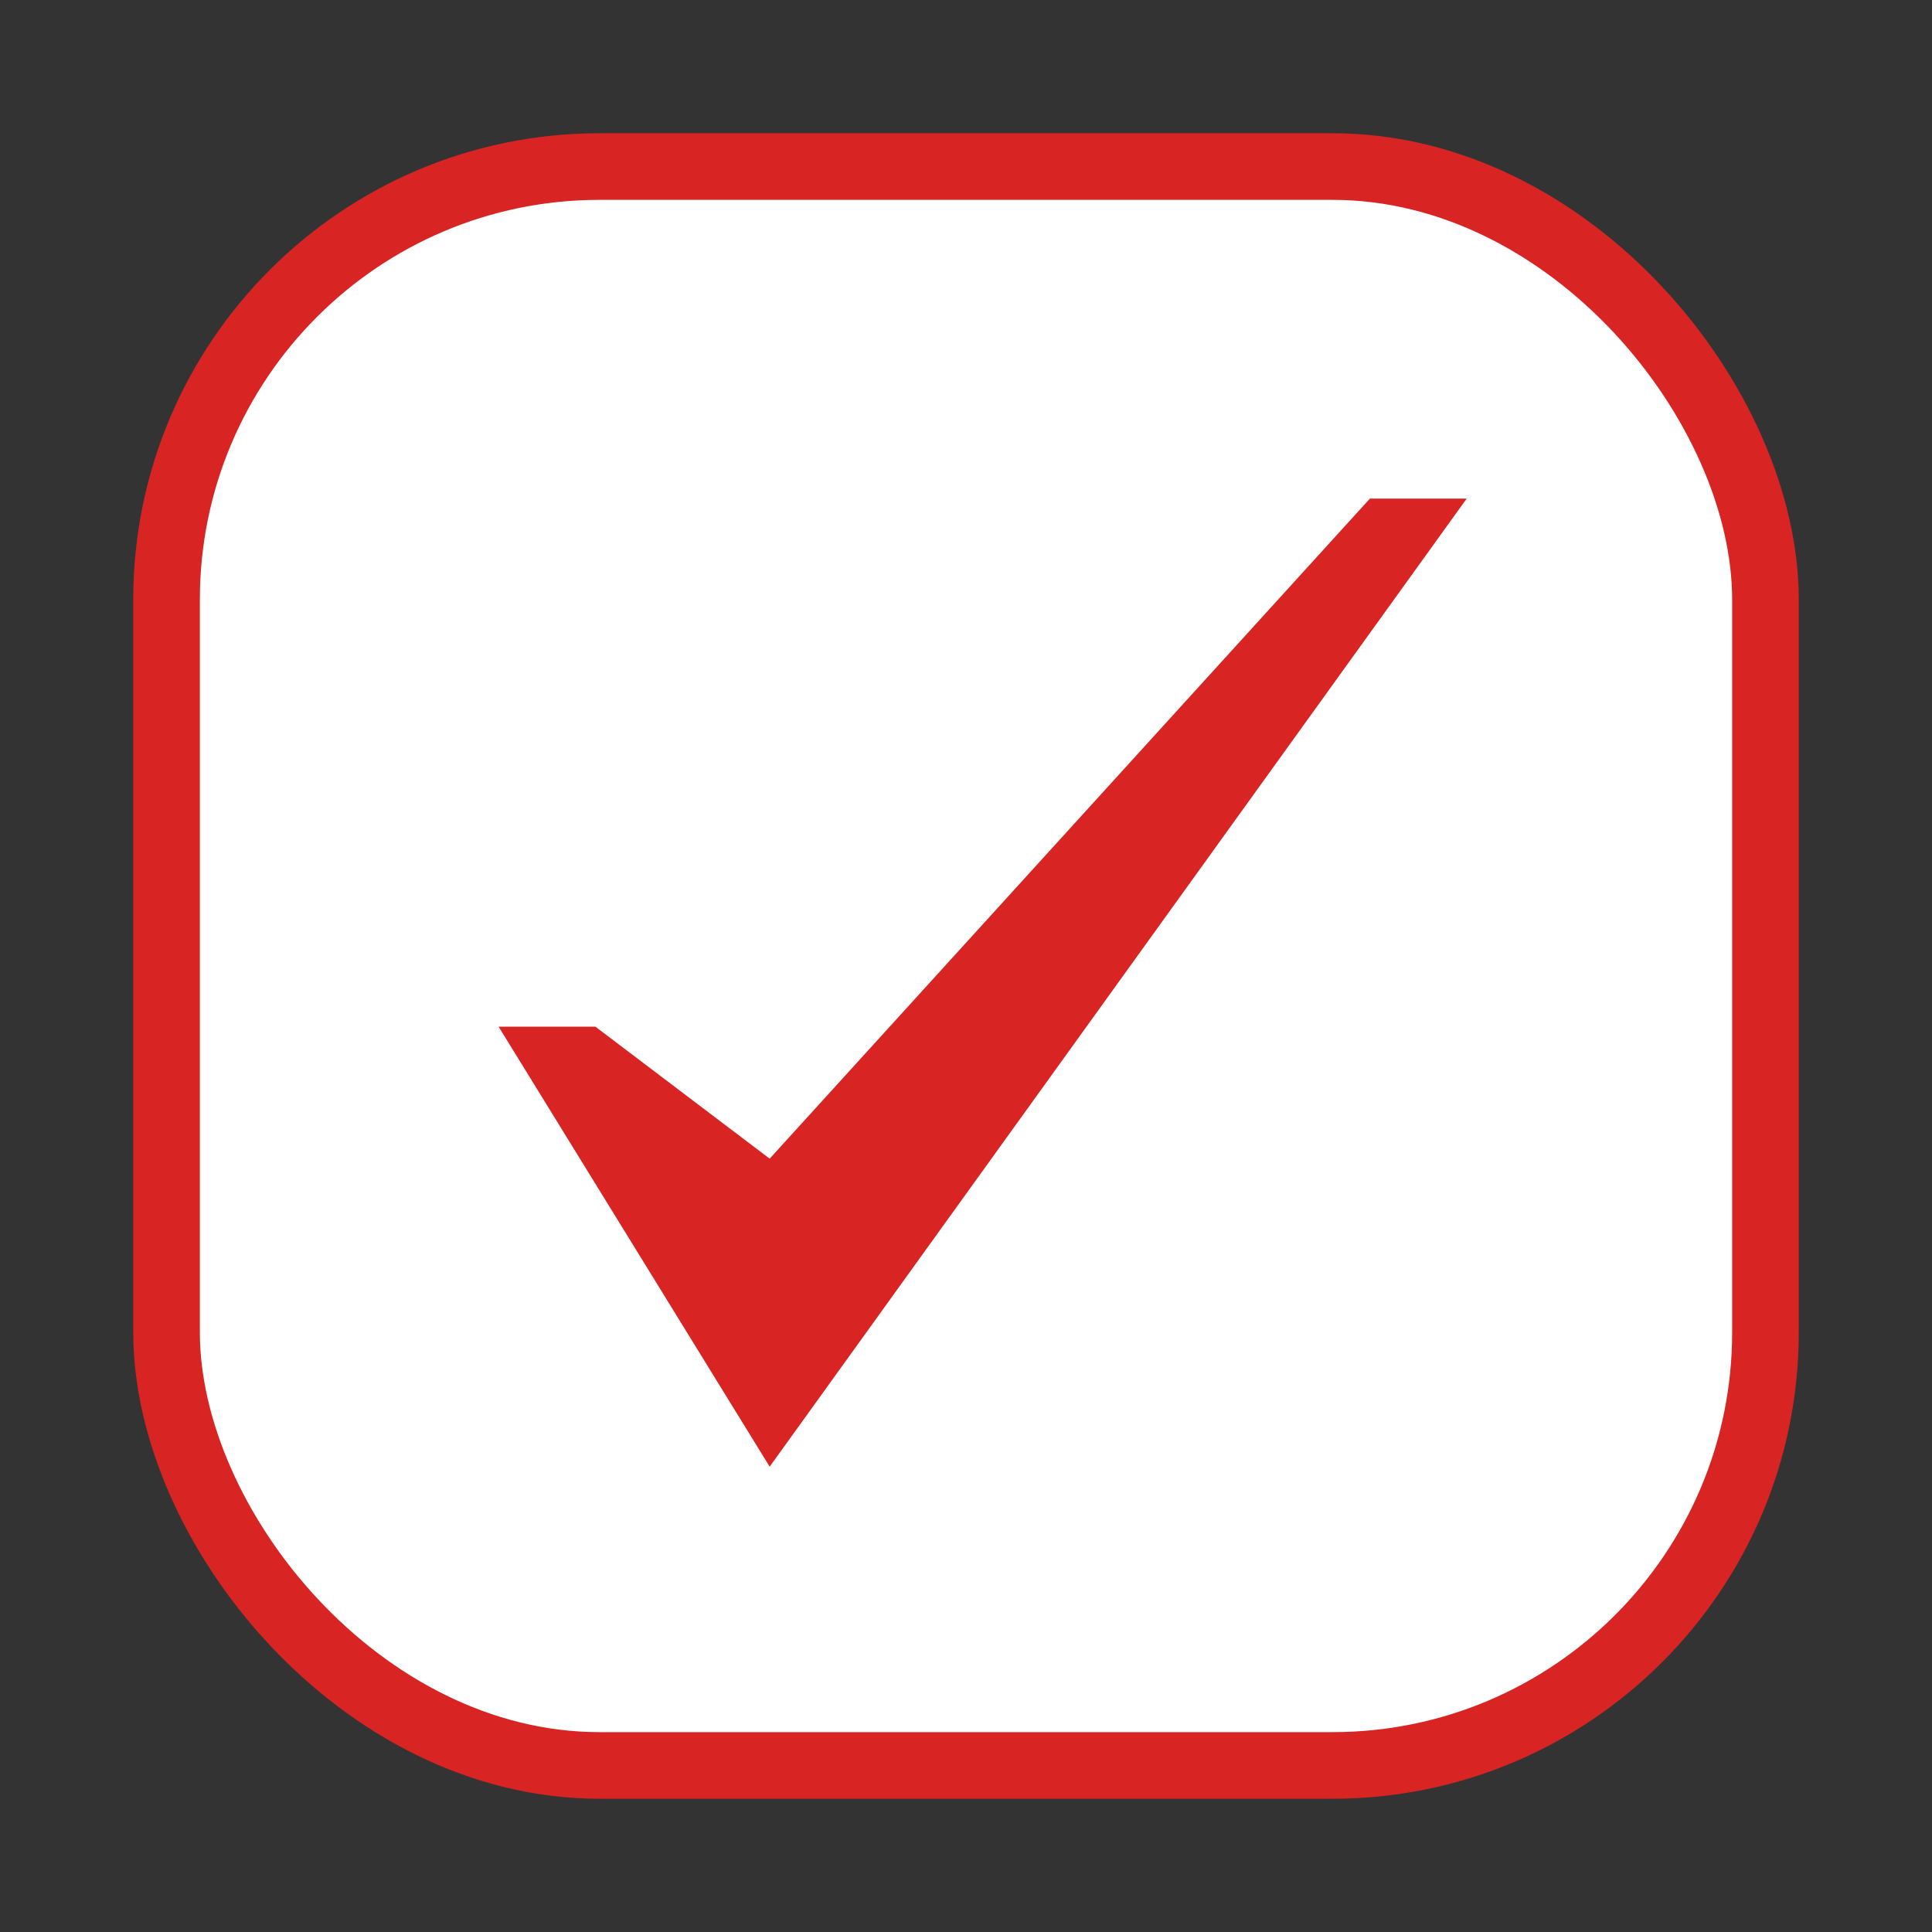 <?xml version="1.0" encoding="UTF-8"?> <svg xmlns="http://www.w3.org/2000/svg" width="58" height="58" viewBox="0 0 58 58" fill="none"><rect x="0" y="0" width="58" height="58" fill="#333333" stroke="none"/> <rect x="5" y="5" width="48" height="48" rx="13" fill="white" stroke="#D82422" stroke-width="2"></rect> <path d="M41.125 14.969L23.106 34.784L17.875 30.822H14.969L23.106 44.031L44.031 14.969H41.125Z" fill="#D82422"></path> </svg> 